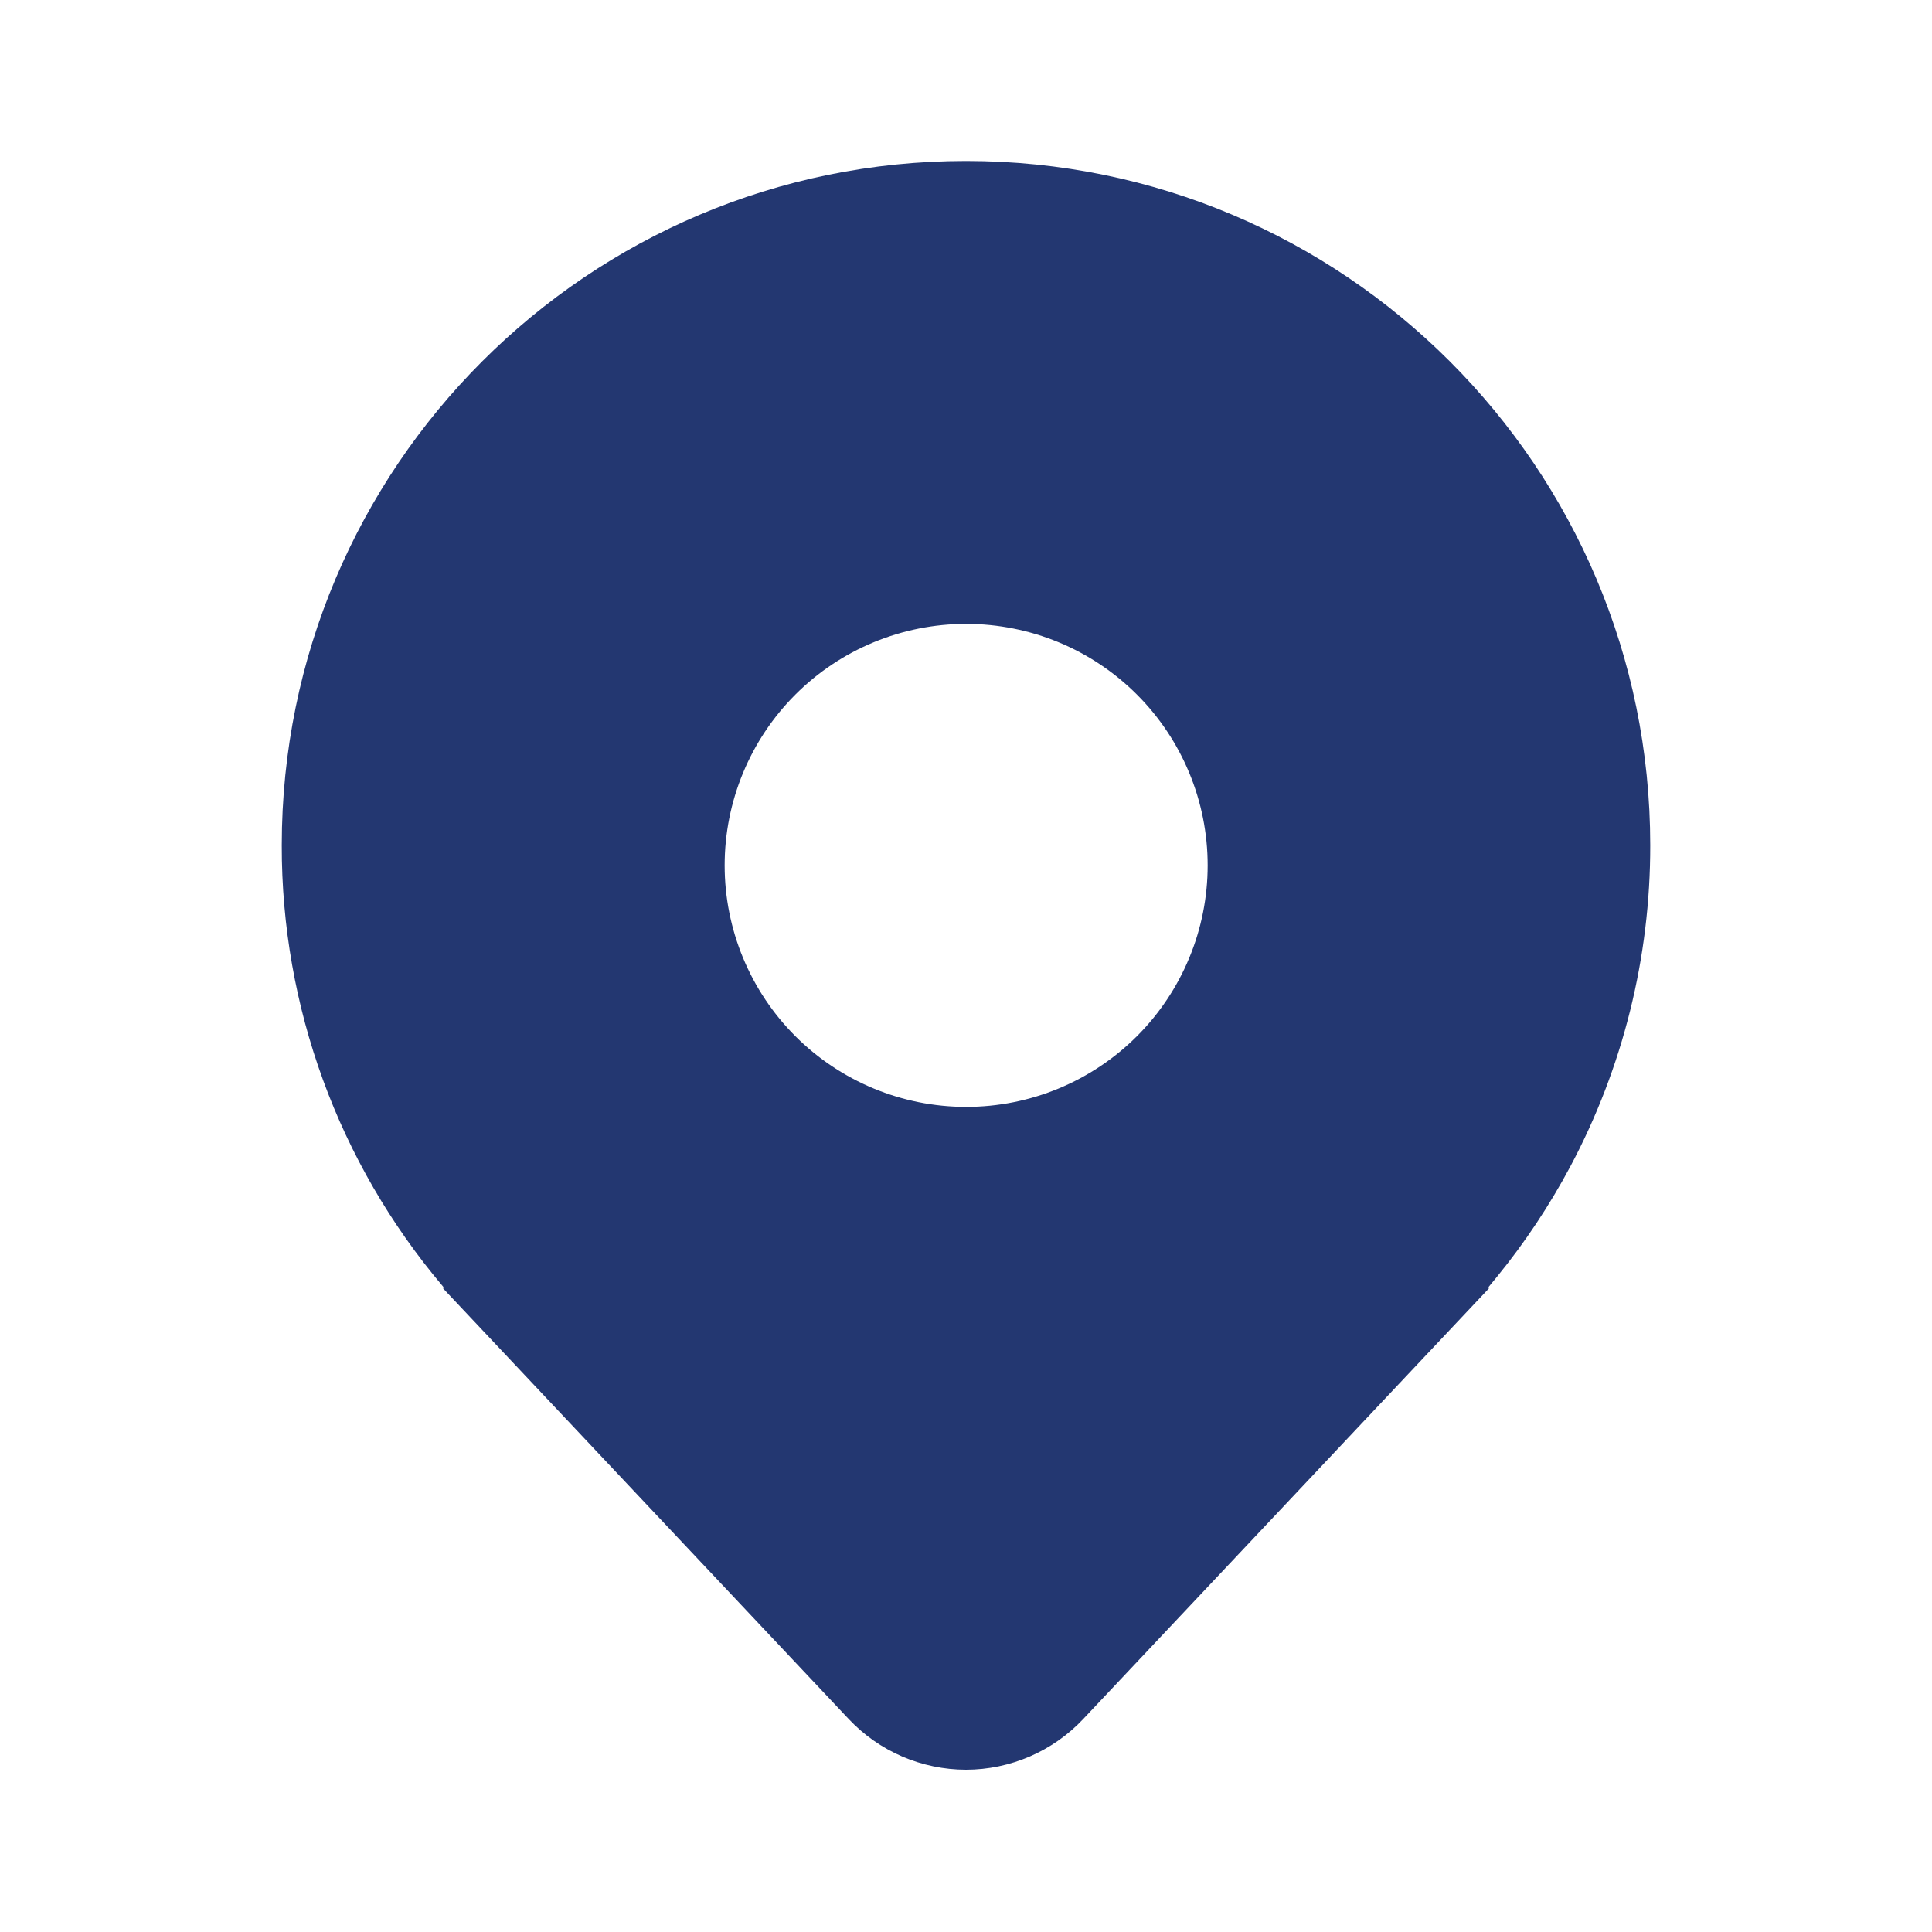 <svg width="25" height="25" viewBox="0 0 25 25" fill="none" xmlns="http://www.w3.org/2000/svg">
<path d="M20.32 15.094C21.001 13.815 21.356 12.387 21.354 10.938C21.354 6.047 17.39 2.083 12.5 2.083C7.61 2.083 3.646 6.047 3.646 10.938C3.642 13.026 4.38 15.048 5.729 16.643L5.74 16.656C5.743 16.659 5.746 16.664 5.749 16.667H5.729L10.983 22.245C11.178 22.452 11.413 22.616 11.674 22.729C11.935 22.841 12.216 22.9 12.5 22.9C12.784 22.9 13.065 22.841 13.325 22.729C13.586 22.616 13.821 22.452 14.016 22.245L19.271 16.667H19.251L19.259 16.657L19.26 16.656C19.298 16.611 19.335 16.566 19.372 16.52C19.734 16.076 20.05 15.599 20.32 15.094ZM12.502 14.323C11.673 14.323 10.878 13.994 10.292 13.408C9.706 12.822 9.377 12.027 9.377 11.198C9.377 10.369 9.706 9.574 10.292 8.988C10.878 8.402 11.673 8.073 12.502 8.073C13.331 8.073 14.126 8.402 14.712 8.988C15.298 9.574 15.627 10.369 15.627 11.198C15.627 12.027 15.298 12.822 14.712 13.408C14.126 13.994 13.331 14.323 12.502 14.323Z" fill="#233771"/>
</svg>
